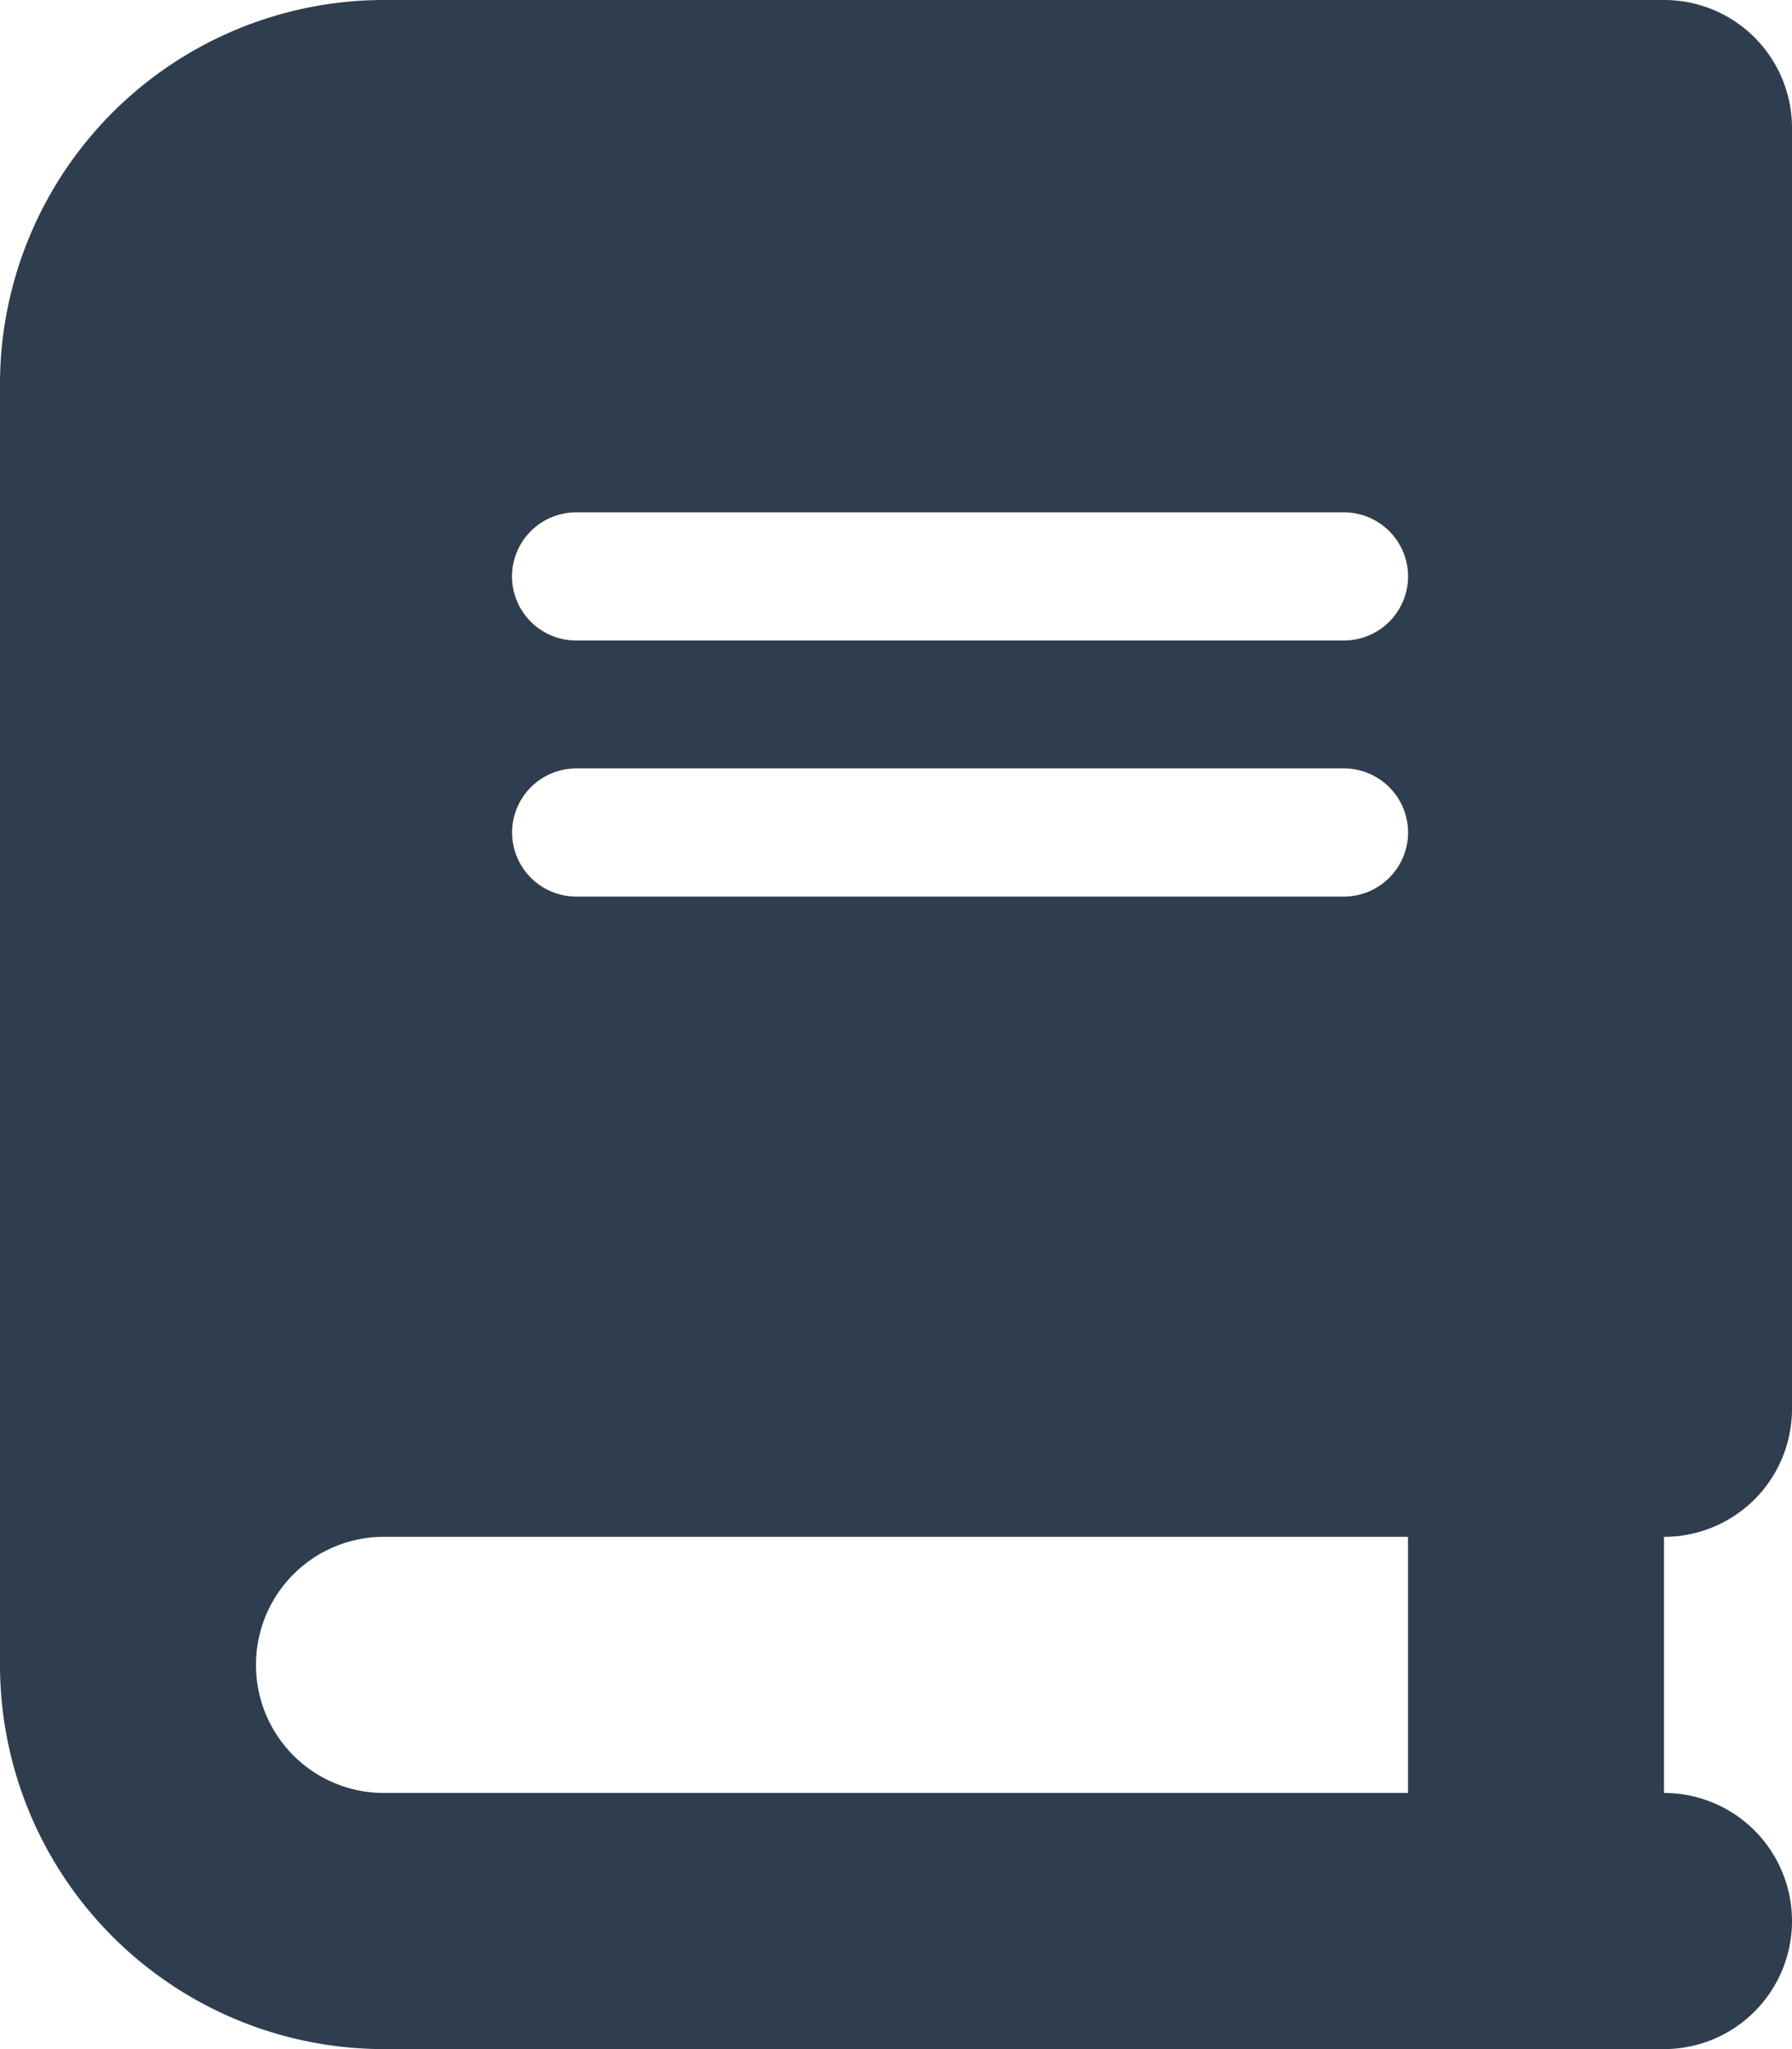 <svg xmlns="http://www.w3.org/2000/svg" width="22.75" height="26" viewBox="0 0 22.75 26">
  <path id="Trazado_367" data-name="Trazado 367" d="M4.875-22.75A4.876,4.876,0,0,0,0-17.875v16.25A4.876,4.876,0,0,0,4.875,3.25h16.25a1.625,1.625,0,0,0,0-3.25V-3.25A1.623,1.623,0,0,0,22.75-4.875v-16.25a1.623,1.623,0,0,0-1.625-1.625H4.875Zm0,19.5h13V0h-13A1.623,1.623,0,0,1,3.25-1.625,1.623,1.623,0,0,1,4.875-3.25ZM6.5-15.437a.815.815,0,0,1,.813-.812h9.75a.815.815,0,0,1,.813.813.815.815,0,0,1-.812.813H7.313A.815.815,0,0,1,6.5-15.437ZM7.313-13h9.75a.815.815,0,0,1,.813.813.815.815,0,0,1-.812.813H7.313a.815.815,0,0,1-.812-.812A.815.815,0,0,1,7.313-13Z" transform="translate(0 22.75)" fill="#2e3e4f"/>
</svg>
